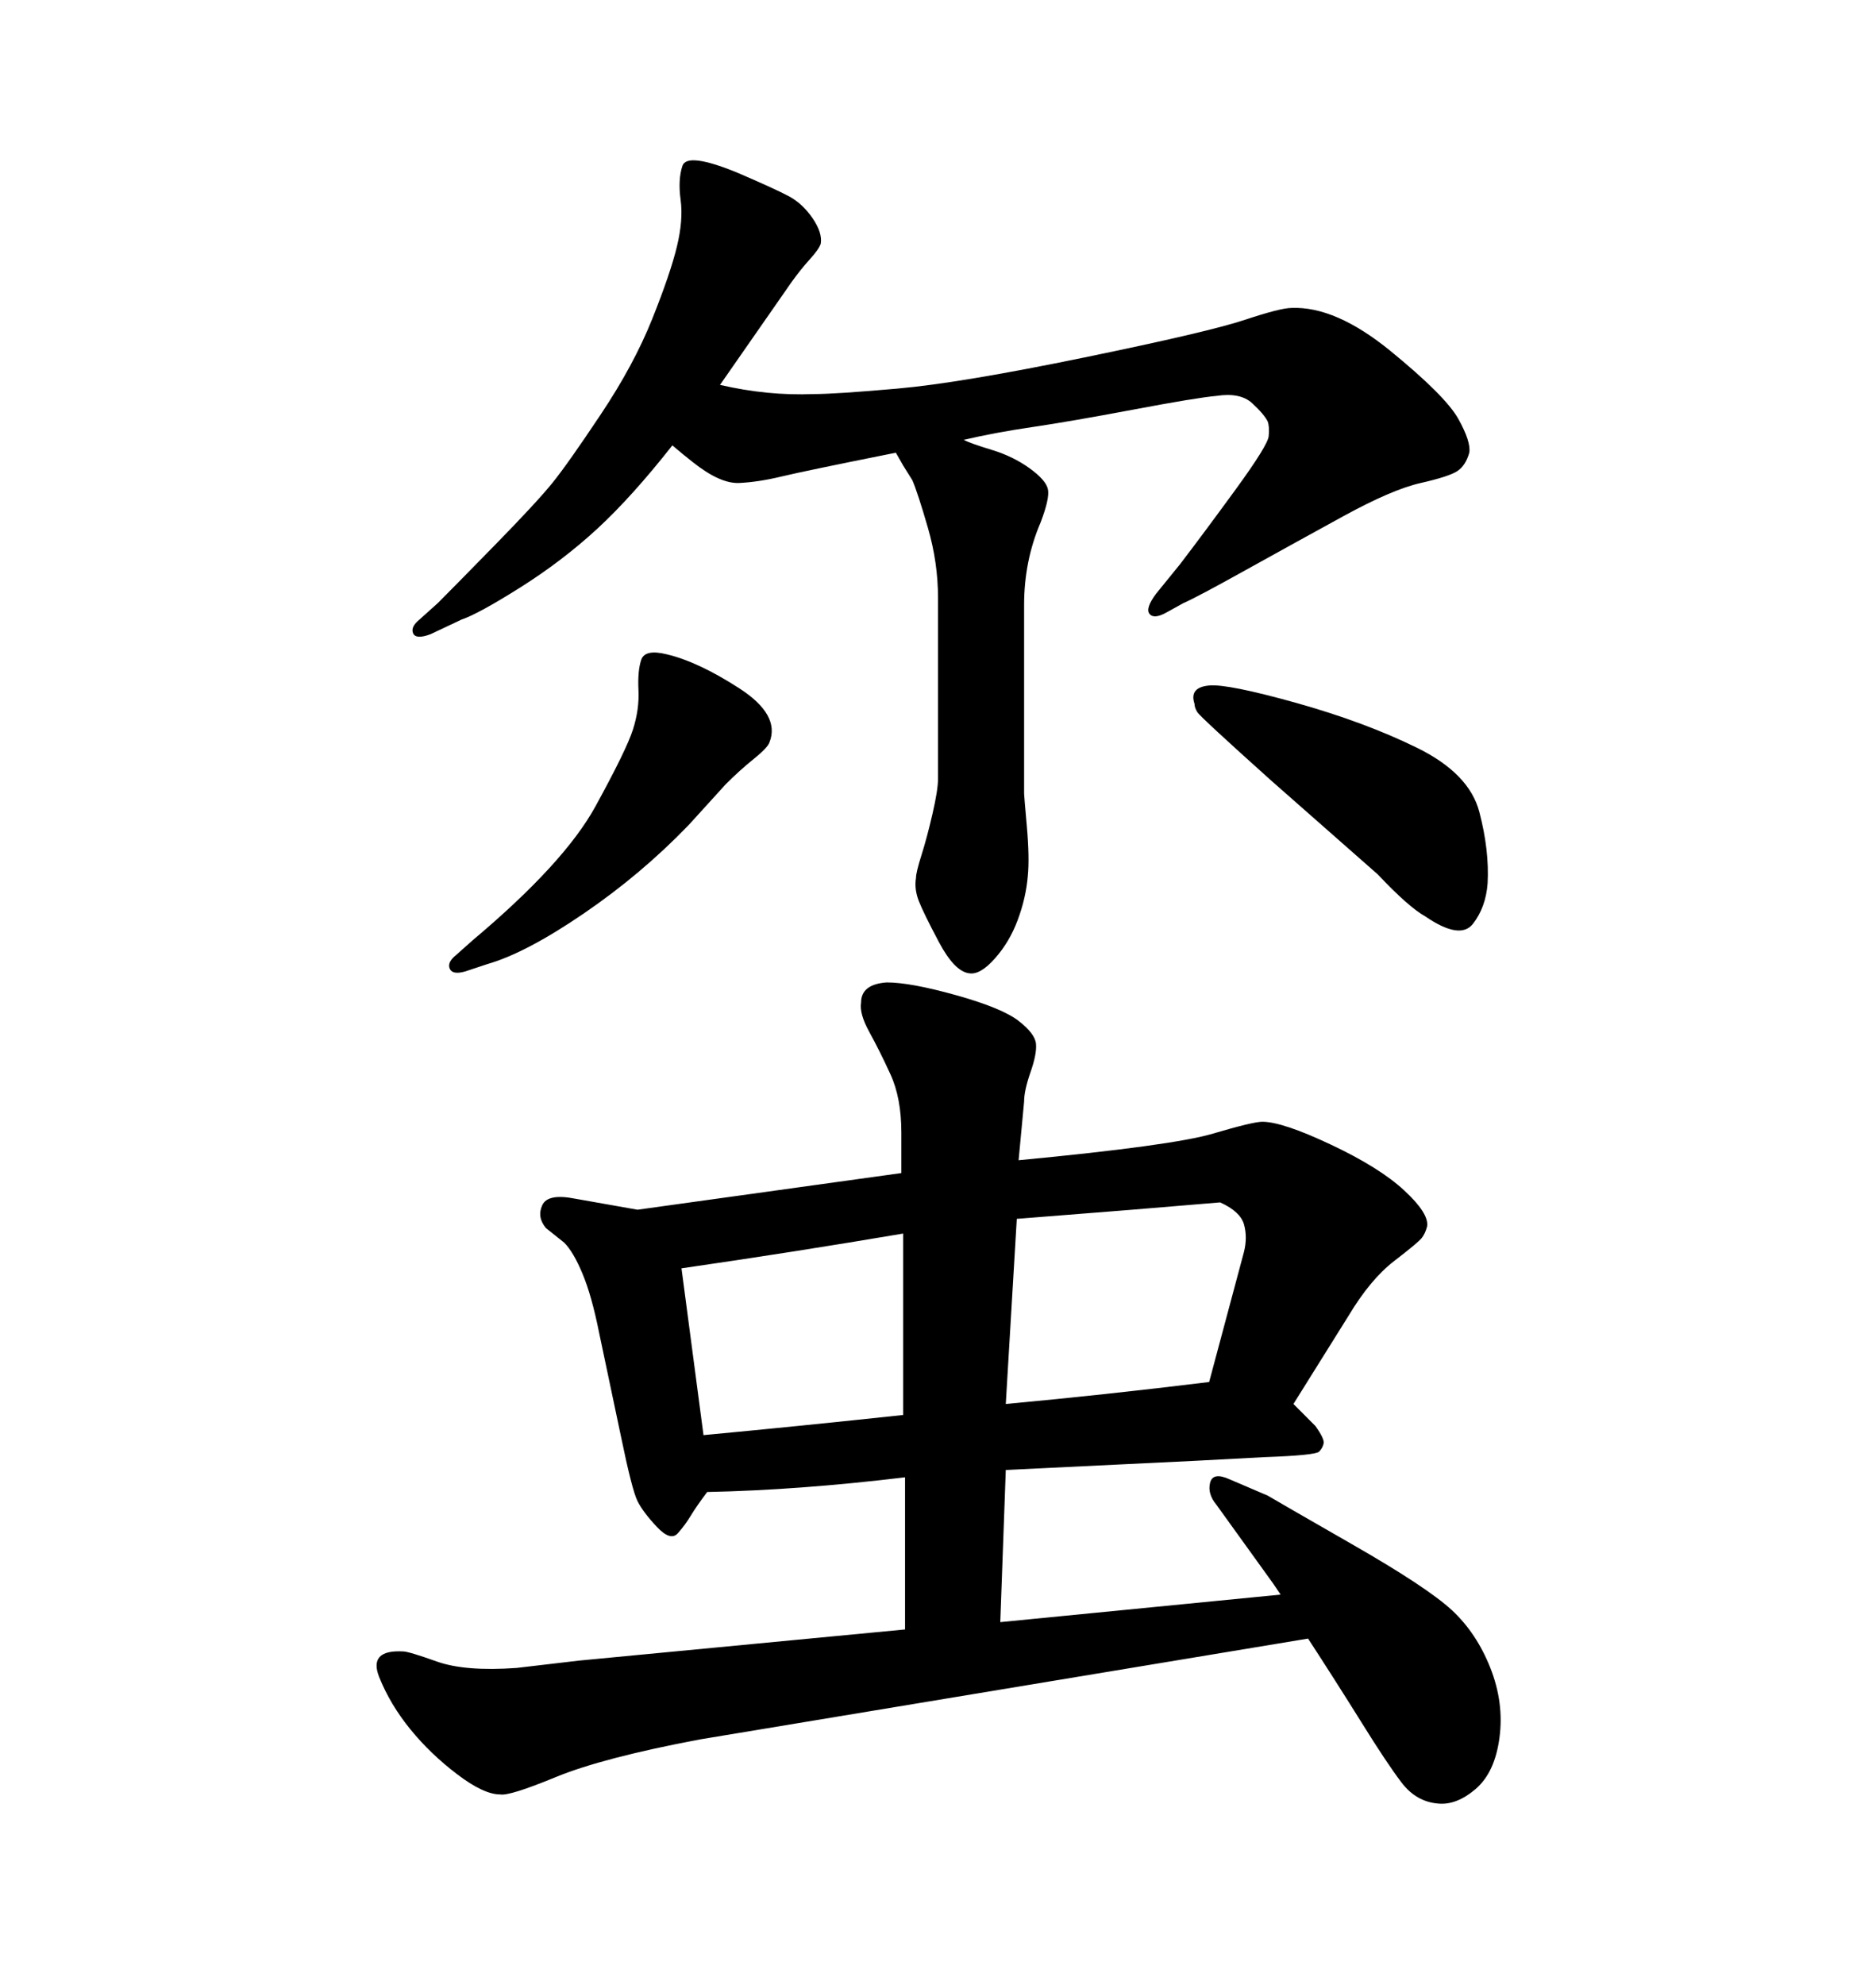 <svg xmlns="http://www.w3.org/2000/svg" xmlns:xlink="http://www.w3.org/1999/xlink" width="300" height="317.285"><path d="M92.58 265.43L144.73 260.45L144.73 236.13Q127.73 238.18 113.09 238.48L113.09 238.48Q111.33 240.82 110.45 242.29Q109.57 243.75 108.40 245.07Q107.23 246.39 105.03 244.04Q102.83 241.70 101.95 239.94Q101.07 238.18 99.32 229.69L99.32 229.69L95.80 212.99Q94.63 207.13 93.16 203.61Q91.70 200.10 90.23 198.63L90.23 198.63L87.30 196.29Q85.84 194.53 86.72 192.63Q87.60 190.72 91.99 191.60L91.99 191.60L101.95 193.36L144.14 187.50L144.14 181.05Q144.14 175.49 142.38 171.68Q140.63 167.87 139.01 164.94Q137.40 162.01 137.70 160.25L137.70 160.25Q137.70 157.32 141.80 157.03L141.80 157.03Q145.61 157.03 152.93 159.08Q160.25 161.13 162.89 163.18Q165.53 165.23 165.67 166.85Q165.82 168.46 164.79 171.39Q163.77 174.32 163.77 176.07L163.77 176.07L162.89 185.45Q187.50 183.11 193.95 181.20Q200.39 179.30 201.86 179.30L201.86 179.30Q205.08 179.30 212.84 182.96Q220.61 186.62 224.56 190.28Q228.52 193.95 228.22 196.00L228.22 196.00Q227.93 197.17 227.34 197.90Q226.76 198.63 222.95 201.56Q219.14 204.49 215.63 210.35L215.63 210.35L206.84 224.41L210.35 227.93Q211.82 229.98 211.67 230.71Q211.52 231.45 210.94 232.03Q210.35 232.62 202.15 232.91L202.15 232.91L191.02 233.50L179.00 234.08L160.84 234.96L159.96 259.28L204.79 254.88L203.61 253.13L194.53 240.53Q193.07 238.77 193.51 237.01Q193.95 235.25 196.58 236.43L196.58 236.43L202.73 239.06Q204.20 239.94 216.21 246.83Q228.22 253.71 232.18 257.37Q236.13 261.04 238.33 266.60Q240.53 272.17 239.79 277.73Q239.06 283.30 235.99 285.94Q232.91 288.57 229.98 288.28L229.98 288.28Q226.46 287.99 224.12 284.91Q221.78 281.84 217.68 275.24Q213.57 268.65 209.18 261.91L209.18 261.91L111.91 278.03Q96.39 280.96 88.92 284.03Q81.45 287.11 79.98 286.82L79.98 286.82Q77.34 286.82 73.10 283.59Q68.85 280.37 65.63 276.42Q62.40 272.46 60.64 268.07Q58.89 263.67 64.45 263.96L64.45 263.96Q65.33 263.96 69.87 265.58Q74.41 267.19 82.62 266.60L82.62 266.60L92.58 265.43ZM144.43 226.17L144.43 226.17L144.43 197.17Q127.15 200.10 108.98 202.73L108.98 202.73L112.50 229.39Q128.03 227.93 144.43 226.17ZM181.05 193.36L162.60 194.82L160.84 224.41Q176.66 222.95 193.36 220.90L193.36 220.90L198.93 200.10Q199.51 197.75 198.93 195.70Q198.34 193.65 195.12 192.19L195.12 192.19L181.05 193.36ZM143.26 72.36L143.26 72.36Q128.61 75.29 124.95 76.17Q121.29 77.05 118.21 77.20Q115.14 77.34 110.74 73.83L110.74 73.83L109.28 72.66L107.52 71.19Q101.07 79.39 95.51 84.52Q89.94 89.65 83.20 93.90Q76.46 98.14 73.83 99.02L73.83 99.02L68.85 101.37Q66.50 102.25 66.06 101.22Q65.63 100.20 67.09 99.02L67.09 99.02L70.02 96.39Q72.66 93.75 79.25 87.01Q85.84 80.27 88.33 77.20Q90.82 74.12 96.09 66.21Q101.37 58.30 104.30 50.98Q107.23 43.65 108.25 39.40Q109.28 35.16 108.84 31.93Q108.40 28.71 109.13 26.51Q109.86 24.32 117.77 27.54L117.77 27.54Q123.93 30.18 126.12 31.35Q128.32 32.52 129.93 34.86Q131.54 37.21 131.25 38.96L131.25 38.96Q130.96 39.84 129.49 41.46Q128.03 43.07 126.56 45.12L126.56 45.12L115.14 61.52Q122.75 63.28 130.08 62.99L130.08 62.99Q133.59 62.99 143.55 62.11Q153.52 61.23 173.44 57.13Q193.36 53.03 199.07 51.12Q204.79 49.22 206.54 49.22L206.54 49.22Q213.57 48.93 222.36 56.10Q231.15 63.28 233.20 66.94Q235.25 70.61 234.96 72.36L234.96 72.36Q234.38 74.41 233.06 75.29Q231.74 76.17 227.20 77.20Q222.66 78.22 214.89 82.47Q207.13 86.72 199.22 91.11Q191.31 95.51 189.26 96.39L189.26 96.39L186.62 97.85Q184.57 99.02 183.84 98.14Q183.11 97.27 184.86 94.92L184.86 94.92L188.67 90.23Q192.48 85.25 197.61 78.22Q202.73 71.19 202.88 69.73Q203.03 68.26 202.73 67.38L202.73 67.38Q202.15 66.21 200.24 64.45Q198.34 62.70 194.53 63.28L194.53 63.28Q191.31 63.57 181.20 65.48Q171.09 67.38 165.09 68.26Q159.08 69.14 154.10 70.31L154.10 70.31Q155.27 70.90 158.64 71.92Q162.01 72.95 164.65 74.85Q167.29 76.76 167.58 78.22Q167.87 79.69 166.41 83.50L166.41 83.50Q163.77 89.65 163.77 96.68L163.77 96.68L163.77 126.86Q163.77 127.15 164.21 132.13Q164.65 137.11 164.36 140.04L164.36 140.04Q164.06 143.55 162.74 147.07Q161.43 150.59 159.08 153.22Q156.74 155.86 154.98 155.57L154.98 155.57Q152.64 155.27 150.15 150.59Q147.66 145.90 146.92 143.99Q146.19 142.09 146.48 140.33L146.48 140.33Q146.48 139.45 147.36 136.67Q148.24 133.89 149.12 130.08Q150 126.27 150 124.51L150 124.51L150 95.51Q150 89.94 148.39 84.38Q146.78 78.81 145.90 76.76L145.90 76.76L144.43 74.41L143.26 72.36ZM191.02 112.50L191.02 112.50Q190.14 109.86 193.36 109.57L193.36 109.57Q196.29 109.28 207.28 112.35Q218.26 115.43 226.61 119.53Q234.96 123.63 236.57 129.79Q238.18 135.94 237.89 141.21L237.89 141.21Q237.60 145.02 235.55 147.66Q233.50 150.29 227.93 146.48L227.93 146.48Q225.29 145.02 220.31 139.75L220.31 139.75L203.32 124.80Q191.89 114.55 191.46 113.82Q191.02 113.09 191.02 112.50ZM72.95 152.64L72.95 152.64L75.59 150.29Q90.23 137.99 95.21 128.91Q100.20 119.82 101.22 116.60Q102.25 113.38 102.10 110.30Q101.95 107.23 102.54 105.47Q103.13 103.71 106.64 104.59L106.64 104.59Q111.62 105.76 118.21 110.01Q124.80 114.26 123.05 118.65L123.05 118.65Q122.75 119.53 120.56 121.29Q118.36 123.05 116.02 125.39L116.02 125.39L110.16 131.84Q102.54 139.75 93.31 146.04Q84.08 152.34 77.93 154.10L77.93 154.10L74.41 155.27Q72.36 155.86 71.92 154.83Q71.48 153.81 72.95 152.64Z"/></svg>